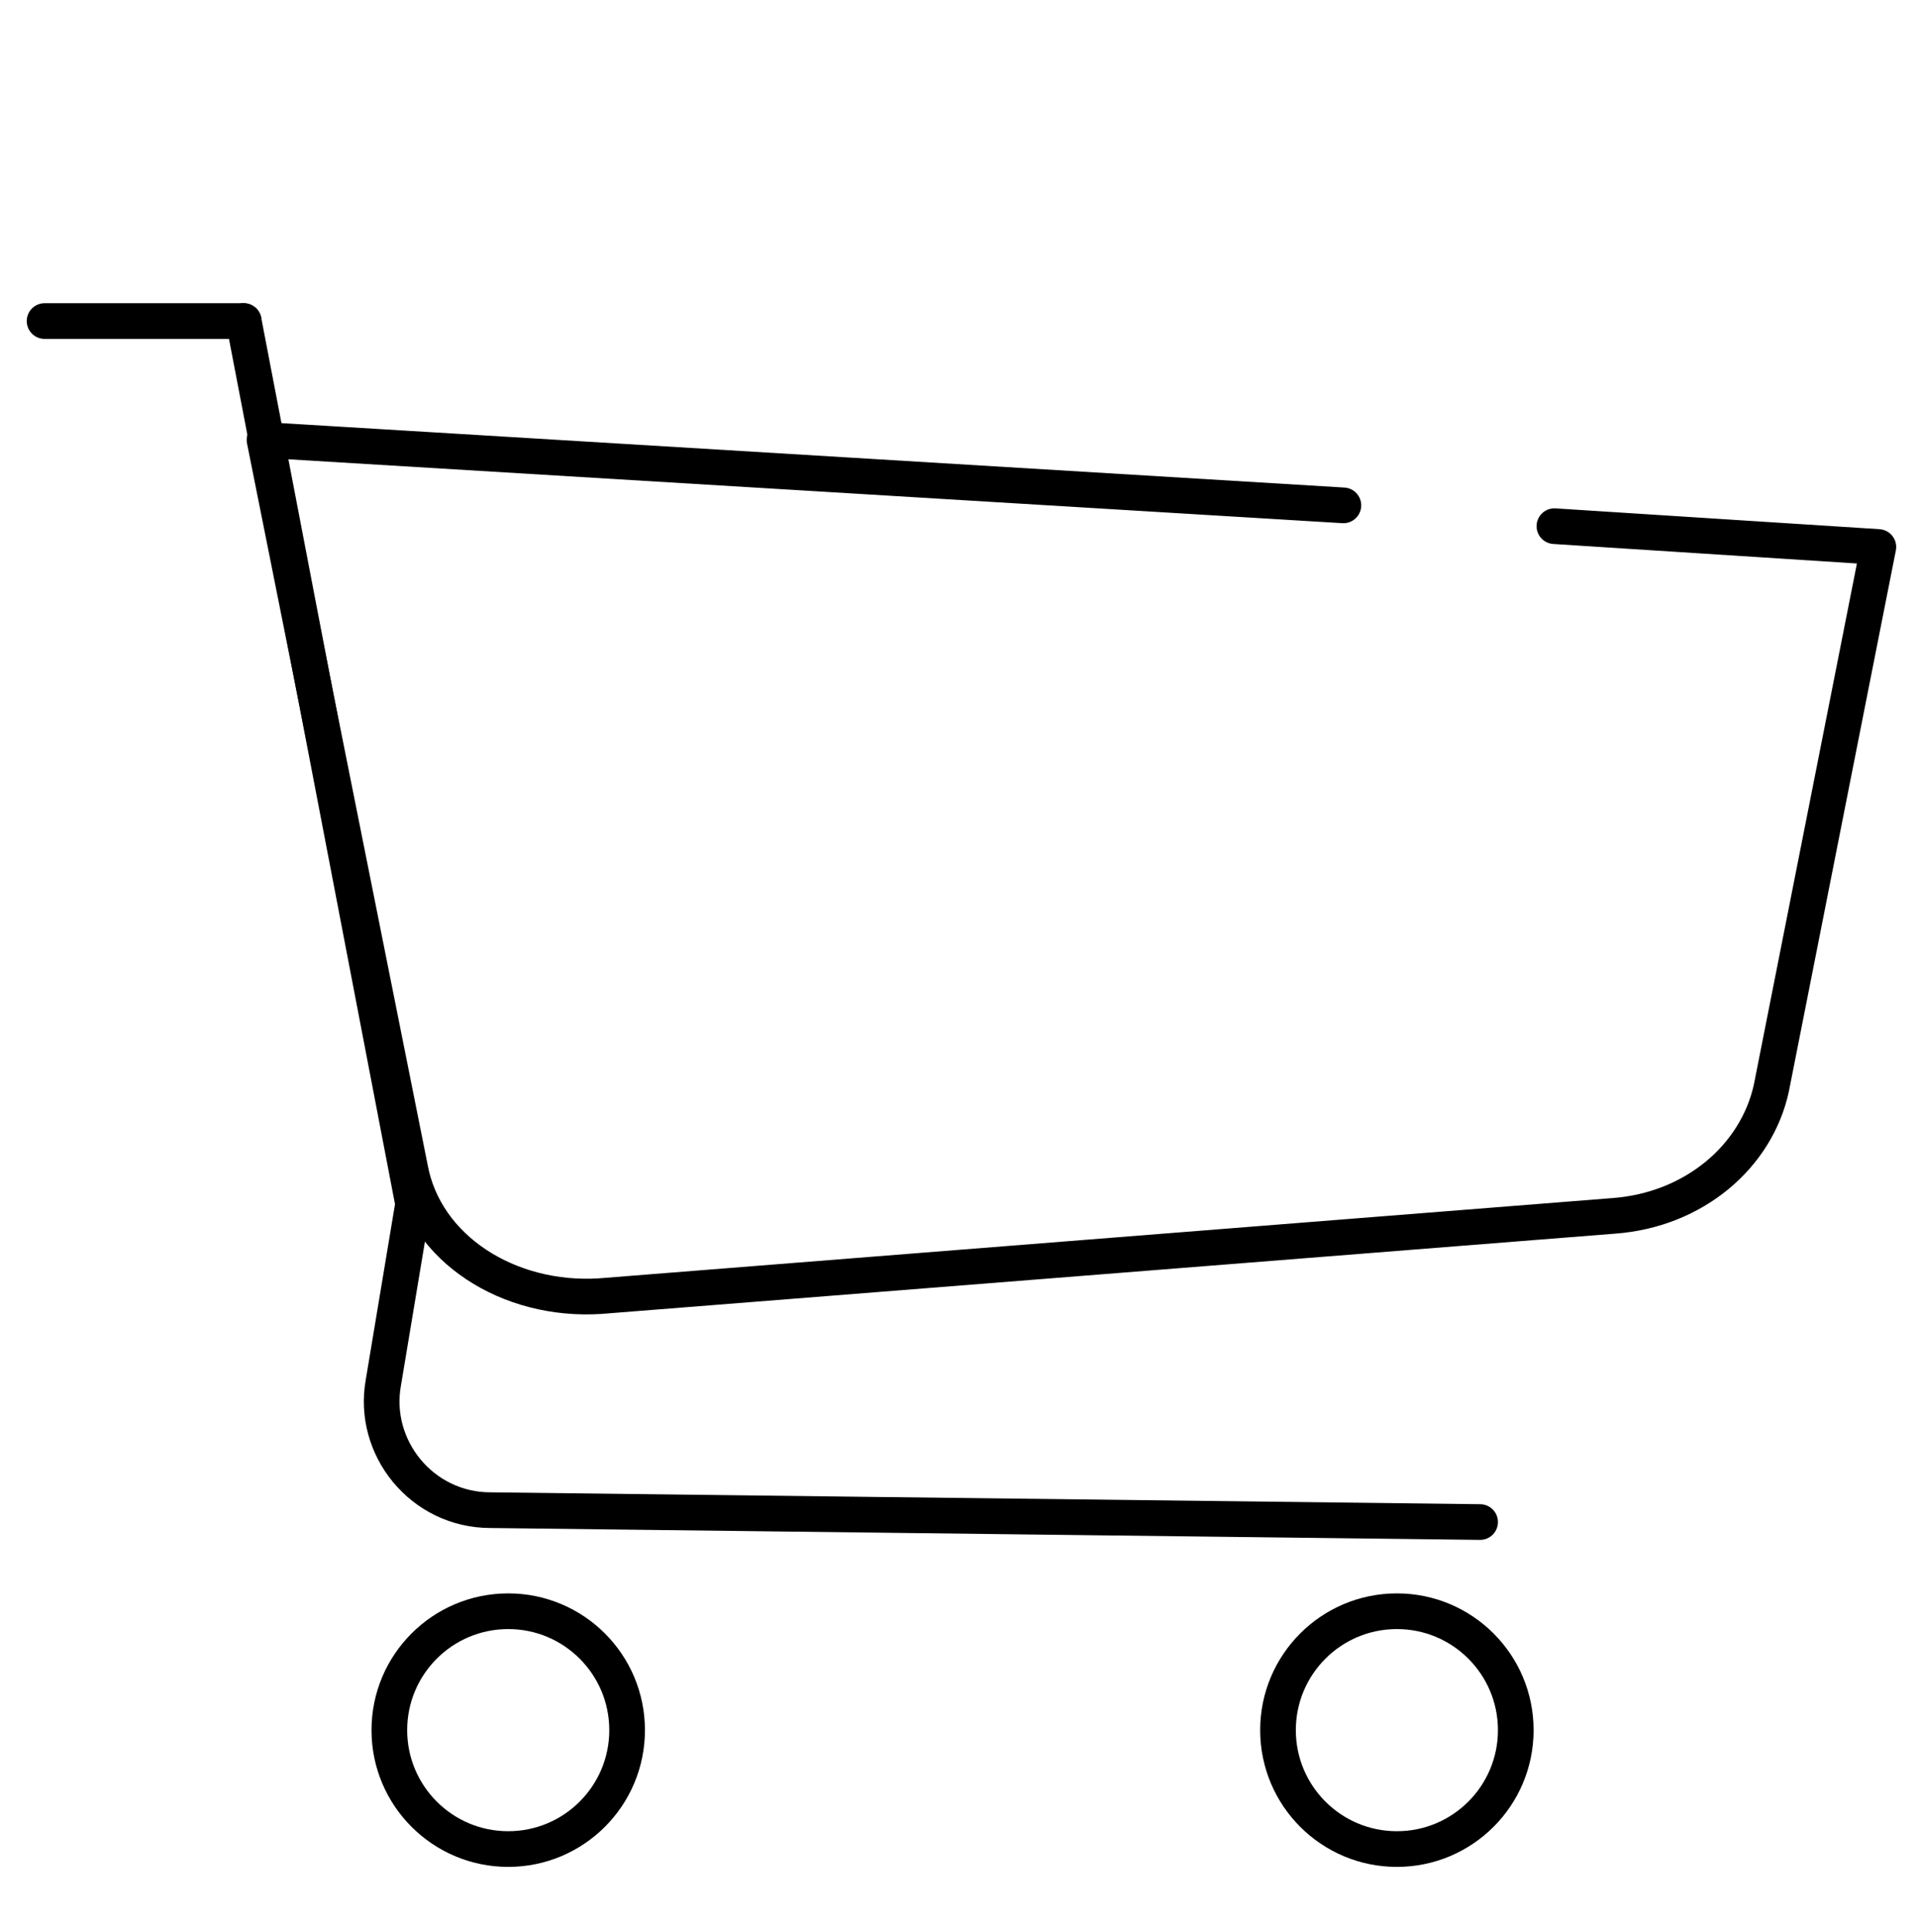 <?xml version="1.0" encoding="utf-8"?>
<!-- Generator: Adobe Illustrator 28.0.0, SVG Export Plug-In . SVG Version: 6.00 Build 0)  -->
<svg version="1.1" id="Laag_1" xmlns="http://www.w3.org/2000/svg" xmlns:xlink="http://www.w3.org/1999/xlink" x="0px" y="0px"
	 viewBox="0 0 64.5 65" style="enable-background:new 0 0 64.5 65;" xml:space="preserve">
<style type="text/css">
	.st0{fill:none;stroke:#000000;stroke-width:1.2;stroke-linecap:round;stroke-linejoin:round;stroke-miterlimit:10;}
</style>
<g id="Layer_1">
</g>
<g>
	<g>
		<path class="st0" d="M52.3,17.7l10.9,0.7l-3.6,18.2c-0.5,2.3-2.6,4.1-5.3,4.3l-34.1,2.7c-3.1,0.2-5.9-1.6-6.4-4.3L8.9,14.8
			L45.2,17"/>
		<path class="st0" d="M8.2,10.8l5.7,29.7l-1,6c-0.4,2.2,1.3,4.3,3.6,4.3l33.3,0.4"/>
		<polyline class="st0" points="1.5,10.8 8.2,10.8 8.2,10.8 		"/>
		<circle class="st0" cx="17.1" cy="58.2" r="4"/>
		<circle class="st0" cx="47" cy="58.2" r="4"/>
	</g>
</g>
</svg>
